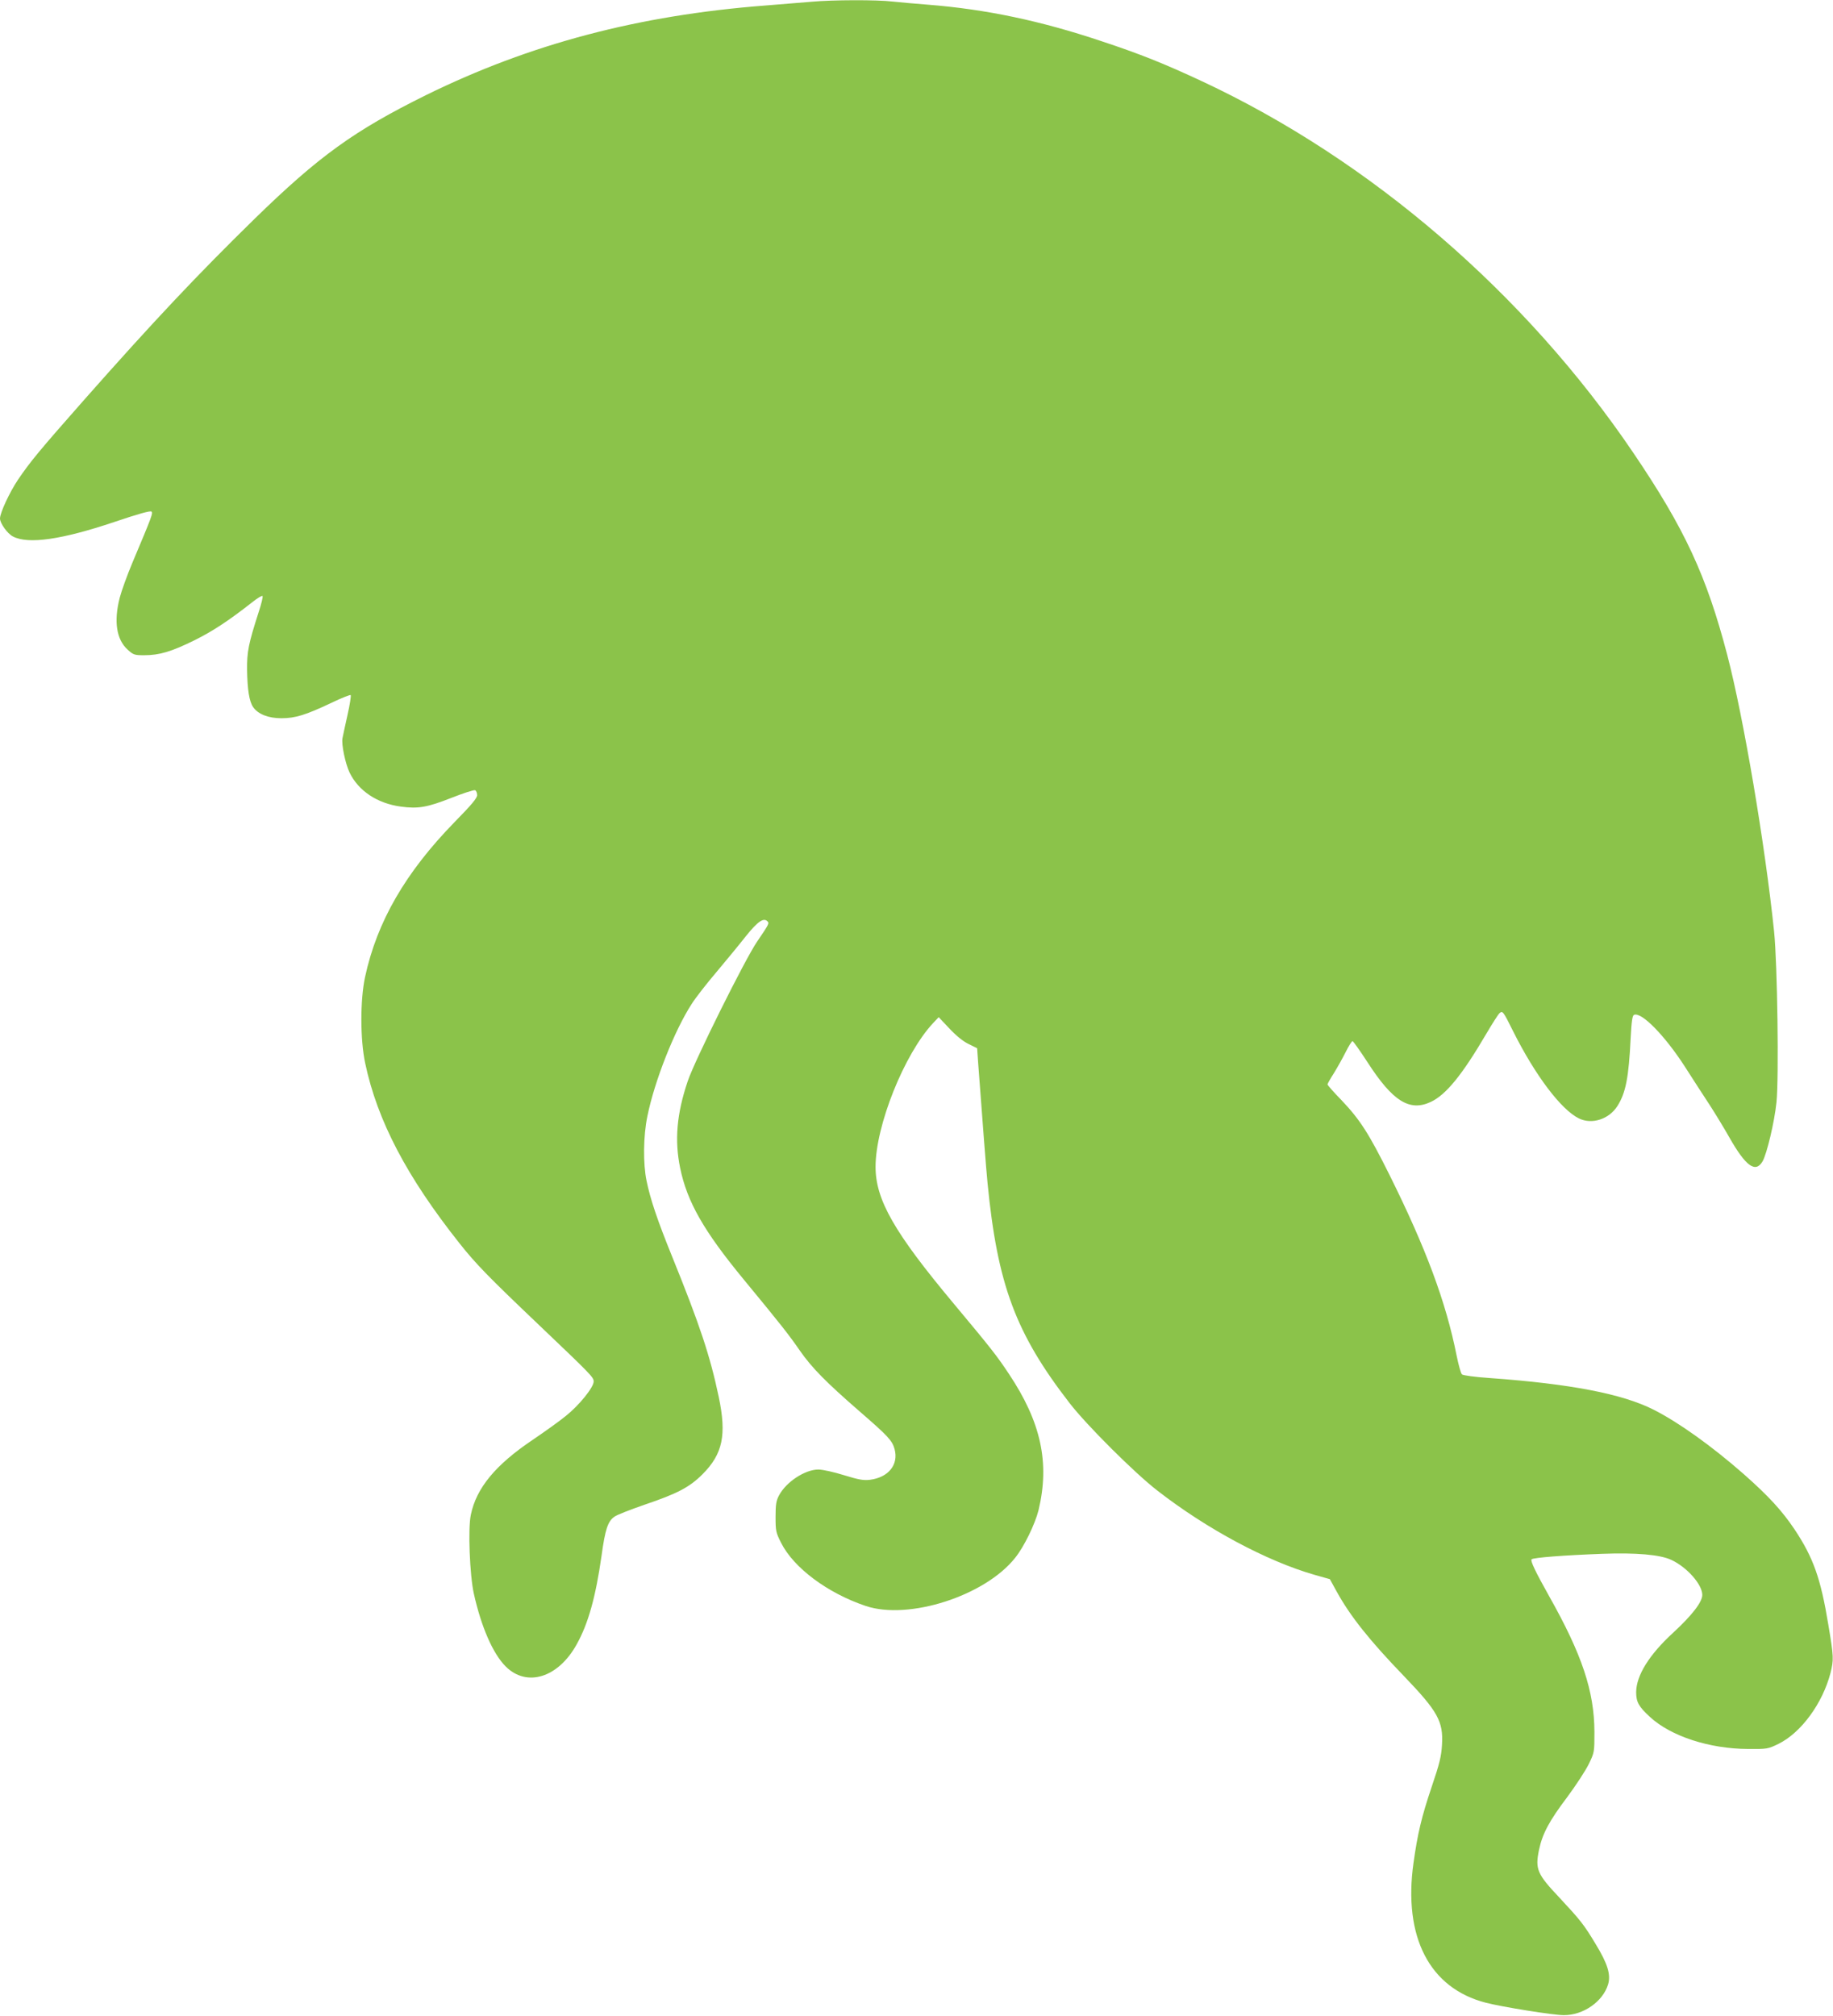 <?xml version="1.0" standalone="no"?>
<!DOCTYPE svg PUBLIC "-//W3C//DTD SVG 20010904//EN"
 "http://www.w3.org/TR/2001/REC-SVG-20010904/DTD/svg10.dtd">
<svg version="1.0" xmlns="http://www.w3.org/2000/svg"
 width="1164pt" height="1280pt" viewBox="0 0 1164 1280"
 preserveAspectRatio="xMidYMid meet">
<g transform="translate(0,1280) scale(0.1,-0.1)"
fill="#8bc34a" stroke="none">
<path d="M5155 12789 c-49 -4 -182 -15 -295 -24 -806 -62 -1494 -244 -2155
-569 -455 -225 -680 -387 -1089 -786 -362 -354 -643 -652 -1083 -1150 -284
-322 -341 -391 -419 -506 -54 -81 -114 -210 -114 -246 0 -30 47 -96 82 -114
97 -51 311 -20 644 92 151 51 229 73 236 66 10 -10 6 -23 -121 -324 -34 -81
-70 -181 -81 -224 -38 -149 -21 -264 51 -329 36 -33 44 -35 105 -35 97 0 173
23 319 95 119 59 221 127 370 244 30 24 59 41 62 37 4 -4 -7 -50 -25 -104 -64
-199 -74 -250 -73 -364 2 -127 14 -203 39 -238 32 -45 97 -70 179 -70 88 0
153 20 316 97 64 31 120 53 124 50 3 -4 -5 -60 -20 -125 -14 -64 -29 -131 -32
-148 -8 -39 18 -163 45 -219 56 -116 176 -196 325 -216 111 -15 168 -5 323 56
74 29 141 51 149 48 7 -3 13 -17 13 -31 0 -19 -34 -60 -143 -171 -312 -320
-493 -632 -569 -985 -31 -145 -31 -396 1 -546 77 -365 265 -723 600 -1145 104
-131 180 -209 496 -510 339 -323 355 -339 355 -366 0 -37 -92 -151 -176 -218
-41 -34 -137 -102 -212 -153 -235 -158 -357 -305 -392 -475 -19 -87 -7 -384
19 -501 47 -211 121 -381 202 -462 134 -134 334 -72 451 140 74 132 121 303
158 563 23 168 40 218 81 247 15 12 101 45 190 76 210 71 287 111 370 194 129
129 154 250 103 492 -55 260 -119 454 -297 893 -94 232 -137 361 -161 477 -23
110 -21 286 5 411 45 223 172 545 282 714 24 38 95 129 158 203 63 75 147 177
187 228 74 92 111 117 135 93 13 -13 11 -17 -65 -129 -76 -110 -399 -760 -441
-887 -70 -207 -84 -375 -48 -550 44 -215 150 -400 401 -705 241 -292 291 -356
360 -456 76 -109 168 -202 380 -386 180 -156 206 -184 221 -239 26 -98 -39
-179 -156 -194 -41 -5 -71 0 -165 29 -64 20 -136 36 -163 36 -85 0 -204 -78
-250 -164 -18 -34 -22 -58 -22 -136 0 -89 2 -100 35 -165 80 -159 294 -319
537 -401 273 -92 758 64 949 305 57 70 127 215 149 303 72 301 16 559 -188
865 -79 119 -115 164 -352 448 -377 451 -495 658 -495 867 0 261 182 716 365
912 l36 38 67 -71 c43 -46 87 -82 122 -99 l55 -27 7 -100 c29 -387 50 -665 59
-755 63 -645 178 -955 521 -1398 108 -140 413 -444 558 -556 314 -244 694
-447 996 -534 l99 -28 44 -80 c85 -154 206 -307 427 -536 214 -223 250 -287
241 -435 -4 -73 -15 -119 -66 -269 -64 -190 -89 -296 -115 -482 -66 -470 102
-795 459 -887 105 -27 428 -79 495 -79 124 -1 249 86 282 196 18 61 -3 131
-79 255 -75 125 -97 152 -232 297 -140 148 -153 179 -128 301 22 104 65 184
179 335 55 74 117 169 137 210 36 74 36 76 36 205 -1 258 -79 491 -287 860
-88 157 -121 226 -112 235 11 11 207 26 449 35 213 8 368 -5 439 -39 99 -46
196 -156 196 -222 0 -45 -65 -129 -184 -239 -153 -140 -235 -272 -236 -378 0
-63 16 -92 88 -158 132 -122 377 -202 622 -203 122 -1 127 0 193 32 145 71
281 258 331 450 21 85 21 101 -14 309 -48 292 -95 424 -214 603 -80 119 -164
211 -325 353 -202 177 -412 327 -570 407 -200 101 -528 164 -1041 201 -92 6
-170 17 -176 23 -7 6 -22 60 -34 119 -68 342 -195 682 -426 1147 -132 265
-188 352 -306 476 -49 50 -88 95 -88 99 0 4 17 35 39 69 21 34 55 94 75 134
20 40 40 72 45 72 4 0 47 -60 95 -134 160 -248 267 -315 402 -252 96 45 199
171 352 432 39 66 77 126 85 132 19 16 23 11 85 -114 141 -282 306 -500 419
-555 82 -40 191 -5 244 79 53 83 72 182 84 430 6 112 11 145 22 149 48 19 196
-133 323 -330 52 -81 122 -190 156 -241 33 -51 90 -144 125 -206 105 -185 167
-230 212 -153 27 48 75 248 88 374 16 152 6 880 -15 1084 -57 552 -194 1360
-297 1755 -132 505 -271 804 -597 1285 -685 1012 -1670 1860 -2739 2359 -240
112 -392 173 -640 255 -385 129 -732 202 -1098 231 -77 6 -179 15 -226 20 -99
12 -383 11 -514 -1z"/>
</g>
</svg>
